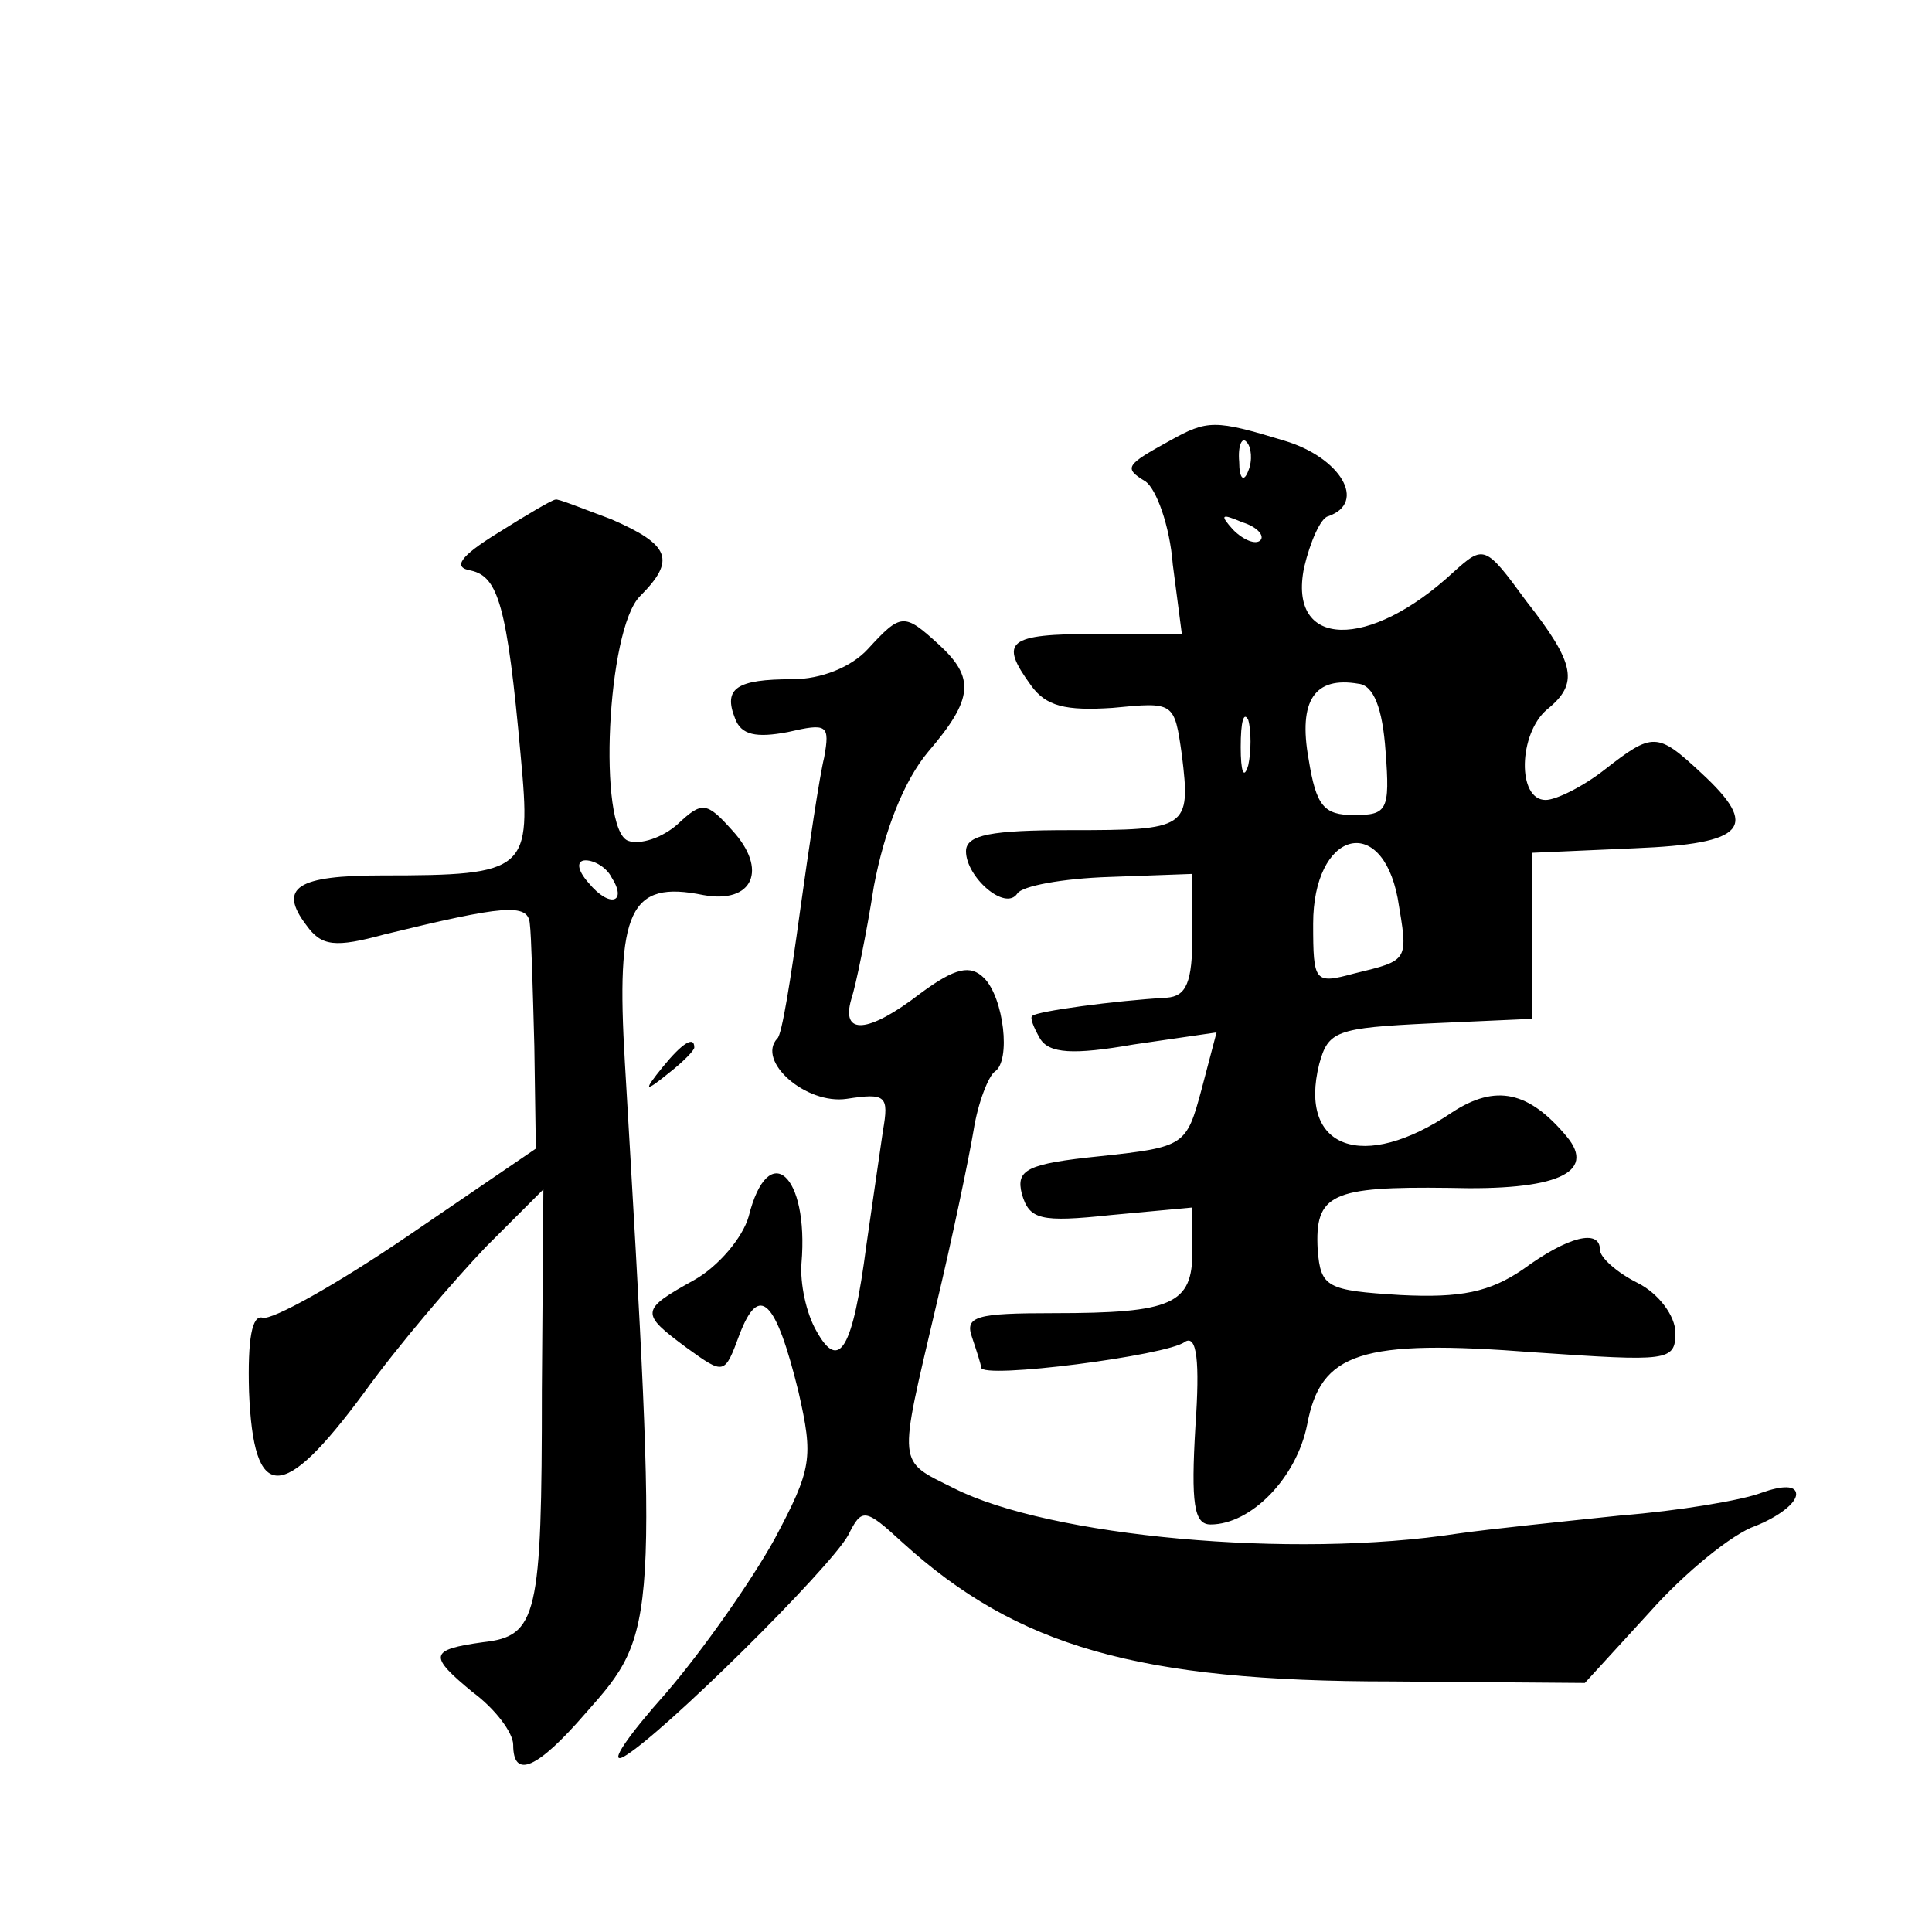 <?xml version="1.0" standalone="no"?>
<!DOCTYPE svg PUBLIC "-//W3C//DTD SVG 20010904//EN"
 "http://www.w3.org/TR/2001/REC-SVG-20010904/DTD/svg10.dtd">
<svg version="1.0" xmlns="http://www.w3.org/2000/svg"
 width="128pt" height="128pt" viewBox="0 0 128 128"
 preserveAspectRatio="xMidYMid meet">
<g transform="translate(0,128) scale(0.1,-0.1)"
fill="#0" stroke="none">
<path d="M775 988 c-29 -16 -31 -18 -16 -27 7 -5 16 -29 18 -55 l6 -46 -57 0 c-59
0 -64 -5 -43 -34 10 -14 23 -17 54 -15 41 4 41 4 46 -31 6 -49 4 -50 -74 -50 -52
0 -69 -3 -69 -14 0 -17 26 -40 34 -28 3 5 30 10 61 11 l55 2 0 -40 c0 -32 -4 -41
-17 -42 -35 -2 -86 -9 -89 -12 -2 -1 1 -8 5 -15 6 -10 22 -11 62 -4 l55 8 -10 -38
c-10 -37 -11 -38 -67 -44 -49 -5 -56 -9 -52 -25 5 -17 12 -19 59 -14 l54 5 0 -29
c0 -35 -13 -41 -92 -41 -51 0 -59 -2 -54 -16 3 -9 6 -18 6 -20 0 -8 124 8 135 17
8 5 10 -13 7 -56 -3 -51 -1 -65 10 -65 27 0 57 31 64 66 9 48 35 57 151 48 88 -6
93 -6 93 13 0 11 -11 26 -25 33 -14 7 -25 17 -25 22 0 14 -21 9 -51 -13 -22 -15
-41 -19 -81 -17 -49 3 -53 5 -55 30 -2 37 9 42 87 41 71 -2 98 10 78 34 -25 30
-47 35 -76 16 -59 -40 -102 -24 -88 32 6 22 11 24 74 27 l67 3 0 55 0 55 68 3 c74
3 83 14 44 50 -29 27 -32 27 -64 2 -14 -11 -32 -20 -39 -20 -19 0 -18 44 1 60 21
17 19 30 -14 72 -27 37 -28 37 -48 19 -56 -52 -110 -51 -99 3 4 17 11 33 16 34
26 9 8 39 -29 50 -46 14 -51 14 -76 0z m52 -20 c-3 -8 -6 -5 -6 6 -1 11 2 17 5
13 3 -3 4 -12 1 -19z m8 -46 c-3 -3 -11 0 -18 7 -9 10 -8 11 6 5 10 -3 15 -9 12
-12z m83 -140 c3 -39 1 -42 -21 -42 -20 0 -25 6 -30 37 -7 39 4 55 33 50 10 -1
16 -16 18 -45z m-91 -9 c-3 -10 -5 -4 -5 12 0 17 2 24 5 18 2 -7 2 -21 0 -30z m99
-88 c7 -42 8 -41 -29 -50 -26 -7 -27 -6 -27 33 0 61 45 74 56 17z M330 927 c-26
-16 -30 -23 -18 -25 18 -4 24 -23 33 -123 7 -76 5 -79 -92 -79 -56 0 -69 -8 -50
-33 10 -14 19 -15 52 -6 78 19 95 21 96 7 1 -7 2 -44 3 -81 l1 -68 -85 -58 c-47
-32 -90 -56 -96 -54 -7 2 -10 -14 -9 -49 3 -74 22 -74 76 -1 23 32 60 75 81 97
l38 38 -1 -133 c0 -150 -3 -163 -39 -167 -36 -5 -36 -9 -7 -33 15 -11 27 -27 27
-35 0 -23 16 -16 48 21 48 54 48 56 26 431 -6 101 3 121 52 111 33 -6 43 17 19
43 -17 19 -20 19 -36 4 -10 -9 -25 -14 -33 -11 -20 8 -14 140 8 162 24 24 20 34
-19 51 -19 7 -36 14 -37 13 -2 0 -19 -10 -38 -22z m75 -228 c11 -17 -1 -21 -15
-4 -8 9 -8 15 -2 15 6 0 14 -5 17 -11z M575 850 c-11 -12 -31 -20 -50 -20 -37 0
-46 -6 -38 -26 4 -11 14 -13 35 -9 26 6 28 5 24 -17 -3 -12 -10 -59 -16 -102 -6
-44 -12 -82 -15 -84 -14 -15 19 -44 46 -40 26 4 28 2 24 -21 -2 -14 -7 -48 -11
-76 -9 -69 -18 -84 -33 -57 -7 12 -11 32 -10 45 5 59 -22 83 -35 31 -4 -14 -20
-33 -36 -42 -36 -20 -36 -22 -5 -45 25 -18 25 -18 35 9 13 34 24 23 39 -38 10 -44
9 -51 -16 -98 -15 -27 -47 -73 -72 -102 -25 -28 -38 -47 -28 -42 25 14 137 125
149 147 9 18 11 18 36 -5 76 -69 156 -92 324 -92 l128 -1 43 47 c23 26 55 52 70
57 15 6 27 15 27 21 0 6 -9 6 -23 1 -13 -5 -55 -12 -93 -15 -38 -4 -87 -9 -108
-12 -110 -17 -271 -2 -334 30 -38 19 -37 13 -12 120 11 46 22 99 25 117 3 19 10
36 14 39 11 7 6 49 -7 62 -9 9 -19 7 -42 -10 -35 -27 -53 -28 -46 -4 3 9 10 43
15 75 7 37 20 70 36 89 30 35 31 49 7 71 -23 21 -25 21 -47 -3z M439 573 c-13 -16
-12 -17 4 -4 9 7 17 15 17 17 0 8 -8 3 -21 -13z"/>
</g>
</svg>
